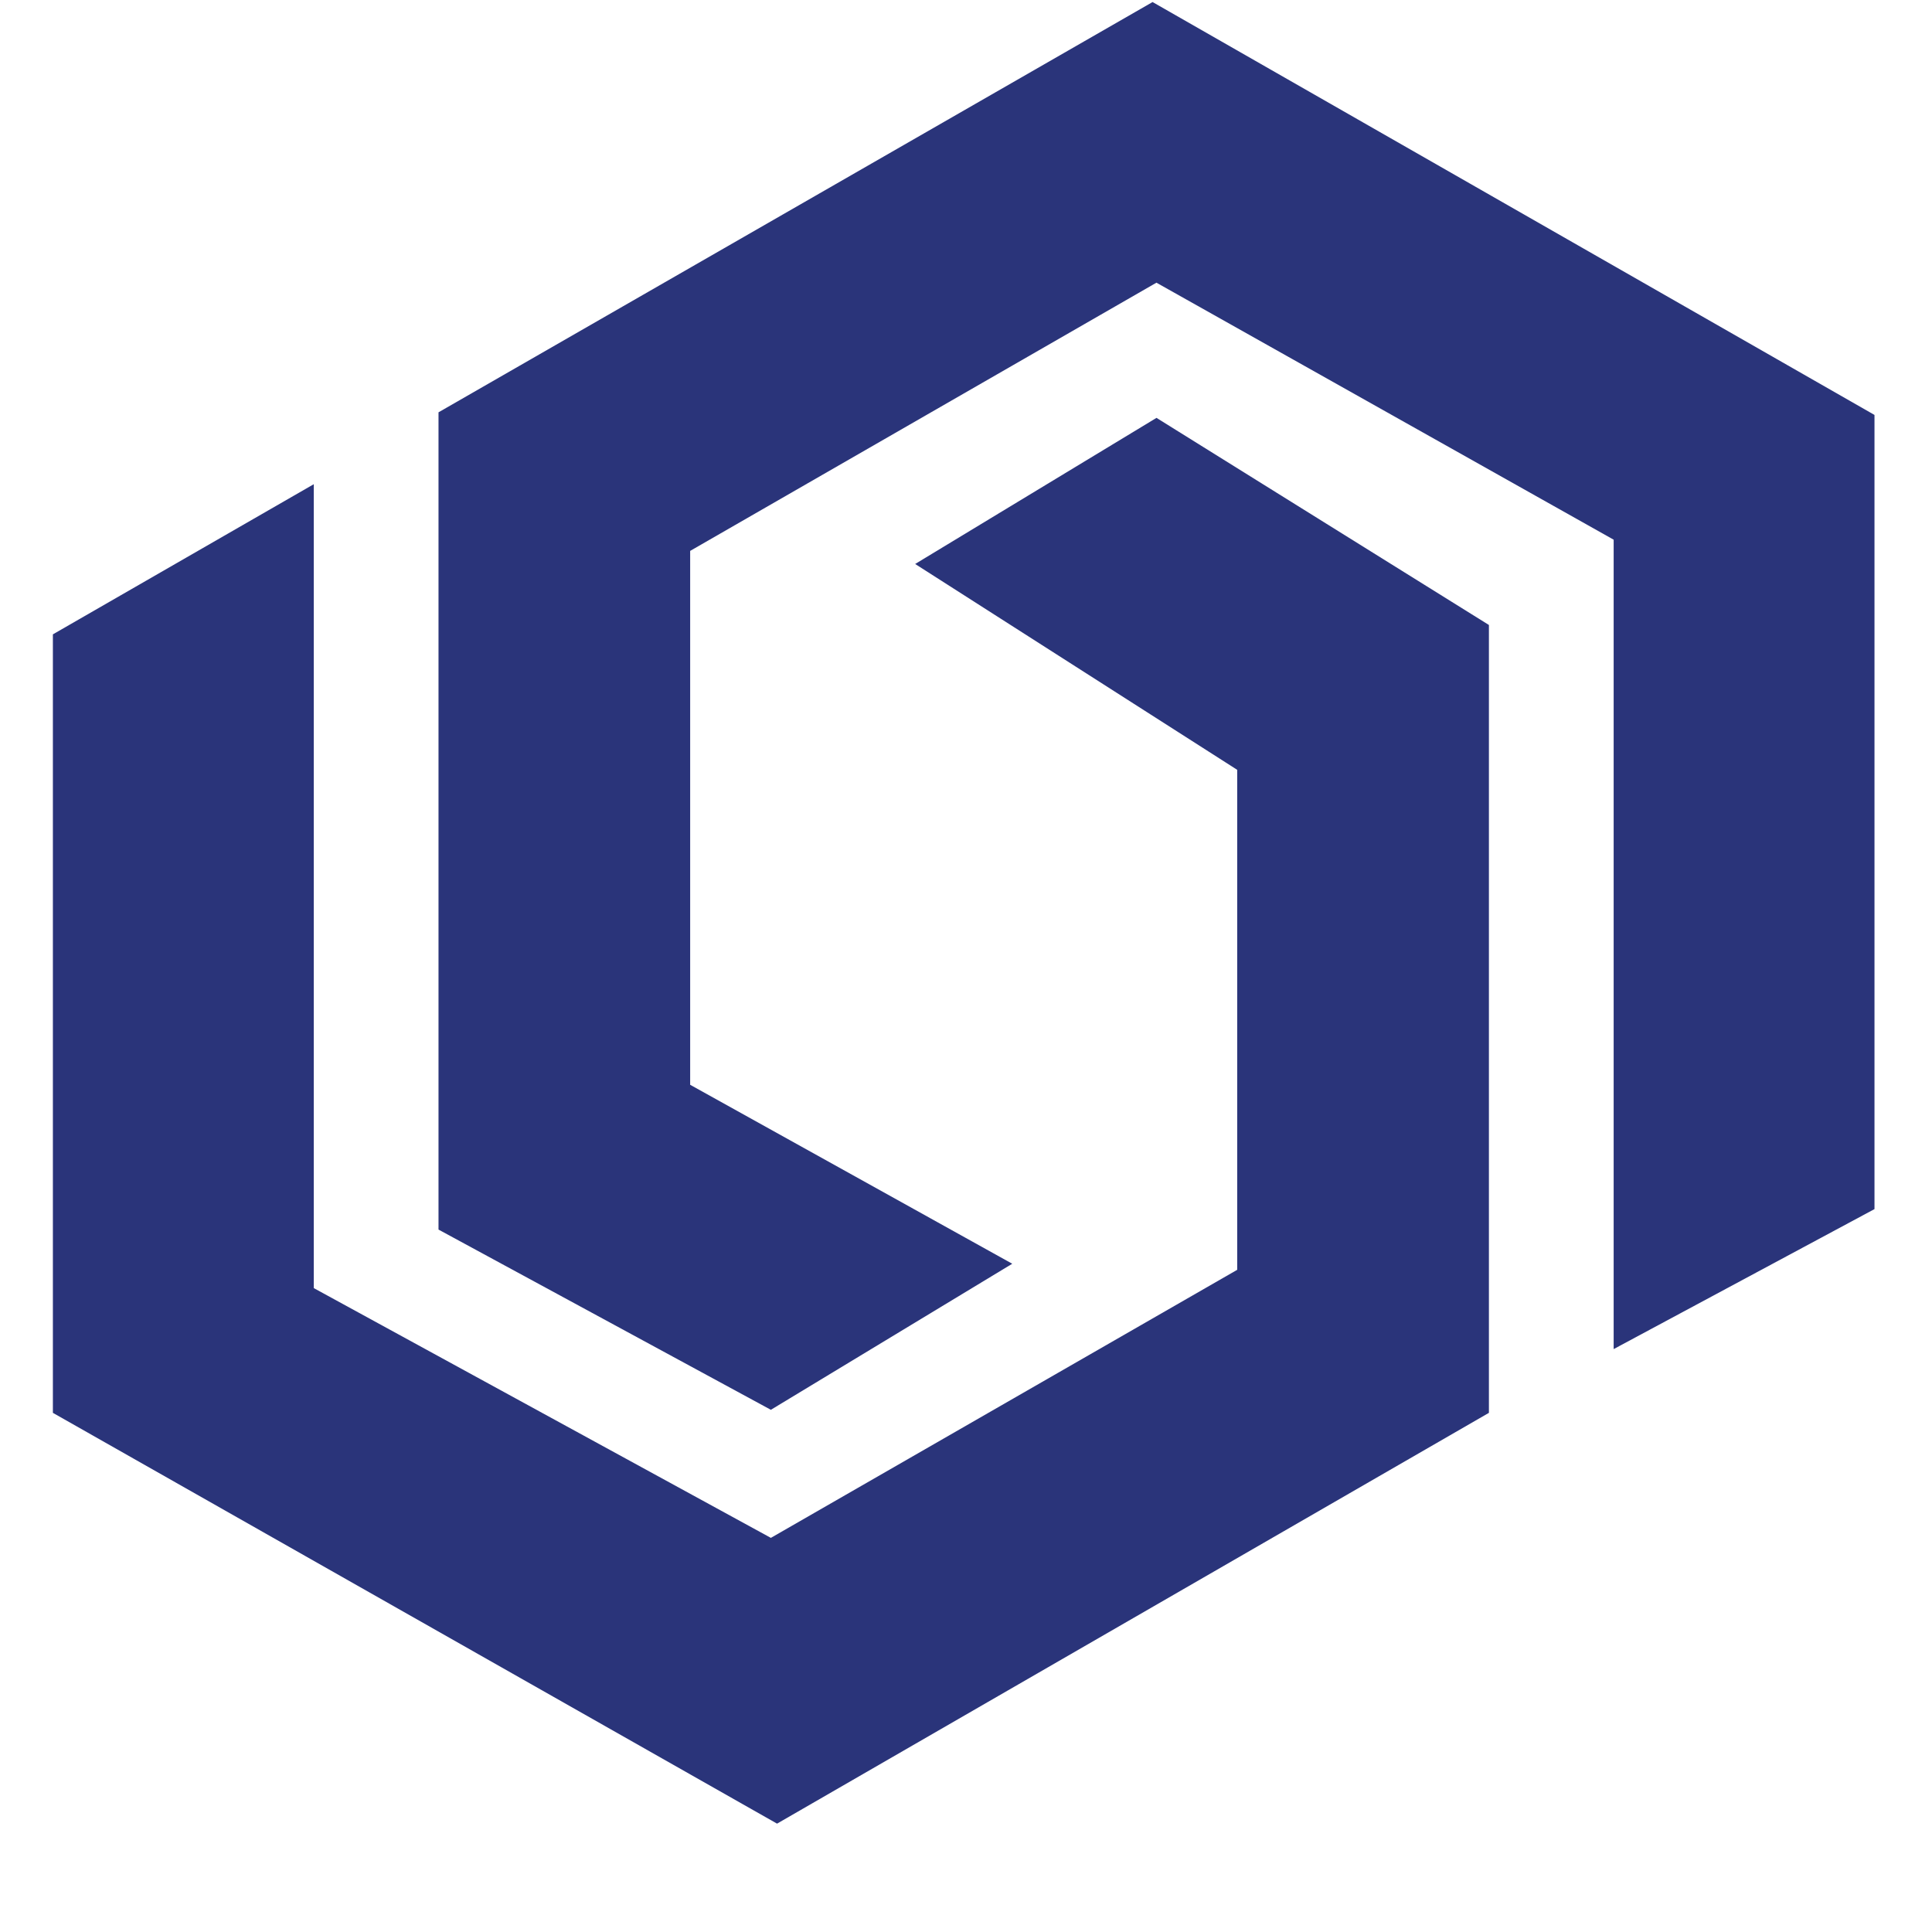 <?xml version="1.0" encoding="utf-8"?>
<!-- Generator: Adobe Illustrator 16.0.0, SVG Export Plug-In . SVG Version: 6.00 Build 0)  -->
<!DOCTYPE svg PUBLIC "-//W3C//DTD SVG 1.1//EN" "http://www.w3.org/Graphics/SVG/1.1/DTD/svg11.dtd">
<svg version="1.1" id="Layer_1" xmlns="http://www.w3.org/2000/svg" xmlns:xlink="http://www.w3.org/1999/xlink" x="0px" y="0px"
	 width="35px" height="35px" viewBox="0 0 35 35" enable-background="new 0 0 35 35" xml:space="preserve">
<path id="path14" fill="#2A347A" d="M7.945,7.469L20.88,0.037l13.078,7.48v14.387l-4.725,2.536V9.777l-8.283-4.656L12.503,9.98
	v9.672l5.835,3.242l-4.373,2.646l-6.021-3.265V7.469"/>
<path id="path16" fill="#2A347A" d="M26.973,25.595l-12.896,7.442L0.958,25.595V11.492l4.726-2.72v14.563l8.281,4.525l8.448-4.856
	v-9.058l-5.834-3.729l4.372-2.647l6.022,3.752V25.595"/>
</svg>
